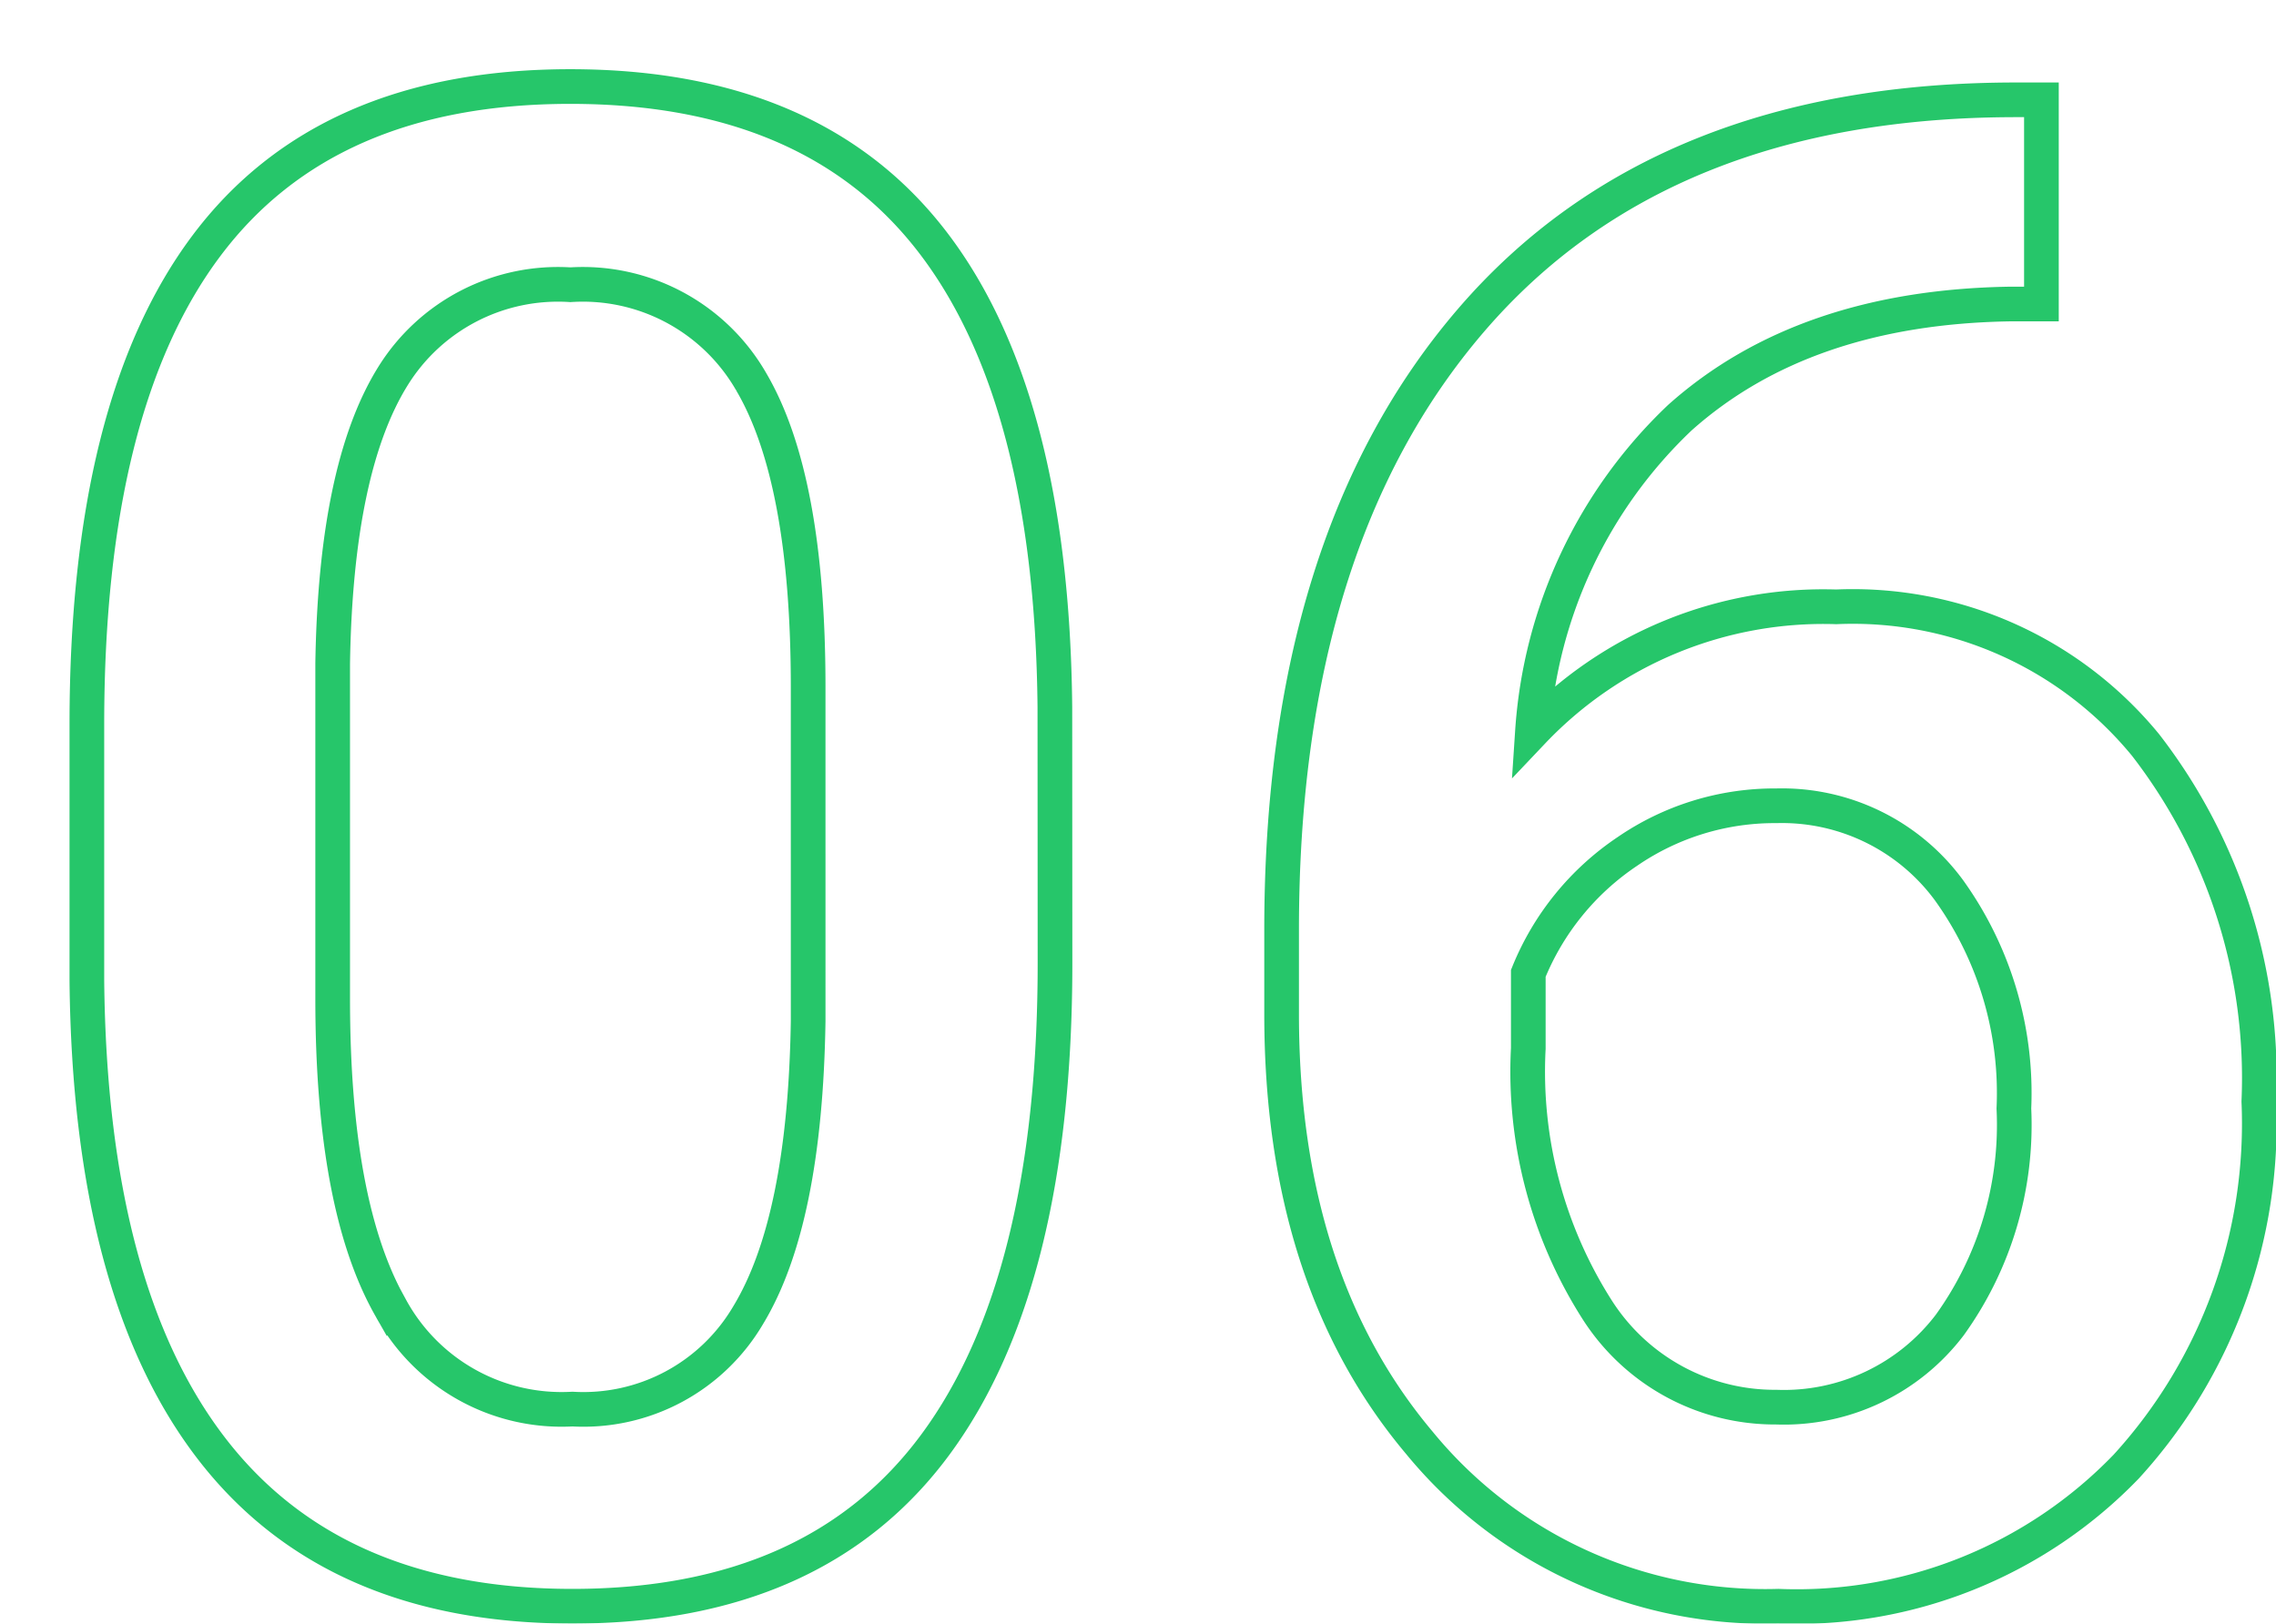 <svg xmlns="http://www.w3.org/2000/svg" xmlns:xlink="http://www.w3.org/1999/xlink" width="65.637" height="46.828" viewBox="0 0 65.637 46.828">
  <defs>
    <filter id="パス_111259" x="0" y="0" width="65.637" height="46.828" filterUnits="userSpaceOnUse">
      <feOffset dx="2" dy="2" input="SourceAlpha"/>
      <feGaussianBlur result="blur"/>
      <feFlood flood-color="#26c66a"/>
      <feComposite operator="in" in2="blur"/>
      <feComposite in="SourceGraphic"/>
    </filter>
  </defs>
  <g transform="matrix(1, 0, 0, 1, 0, 0)" filter="url(#パス_111259)">
    <path id="パス_111259-2" data-name="パス 111259" d="M-3.105-17.959q0,9.2-3.442,13.872T-17.021.586q-6.914,0-10.415-4.556t-3.589-13.491v-7.383q0-9.2,3.442-13.8t10.5-4.6q7,0,10.444,4.482t3.53,13.418Zm-7.119-7.969q0-6.006-1.641-8.8a5.6,5.6,0,0,0-5.215-2.8,5.6,5.6,0,0,0-5.127,2.651q-1.641,2.651-1.729,8.276v9.668q0,5.977,1.67,8.906A5.609,5.609,0,0,0-17.021-5.1a5.511,5.511,0,0,0,5.068-2.71q1.641-2.71,1.729-8.481ZM25.342-42.861v5.889h-.879q-5.977.088-9.551,3.281a13.73,13.73,0,0,0-4.248,9.053,11.56,11.56,0,0,1,8.76-3.6,10.918,10.918,0,0,1,8.921,3.984,15.693,15.693,0,0,1,3.267,10.283A14.67,14.67,0,0,1,27.788-3.442,13.2,13.2,0,0,1,17.754.586,12.891,12.891,0,0,1,7.4-4.131q-3.97-4.717-3.97-12.363v-2.432q0-11.221,5.464-17.578t15.718-6.357ZM17.7-22.5A7.5,7.5,0,0,0,13.4-21.182a7.706,7.706,0,0,0-2.856,3.516V-15.5a12.77,12.77,0,0,0,1.992,7.544,6.075,6.075,0,0,0,5.156,2.8,6.009,6.009,0,0,0,5.01-2.373,9.882,9.882,0,0,0,1.846-6.24,10.025,10.025,0,0,0-1.875-6.3A5.977,5.977,0,0,0,17.7-22.5Z" transform="translate(31.53 43.74)" fill="#fff" stroke="#26c66a" stroke-width="1"/>
  </g>
</svg>
